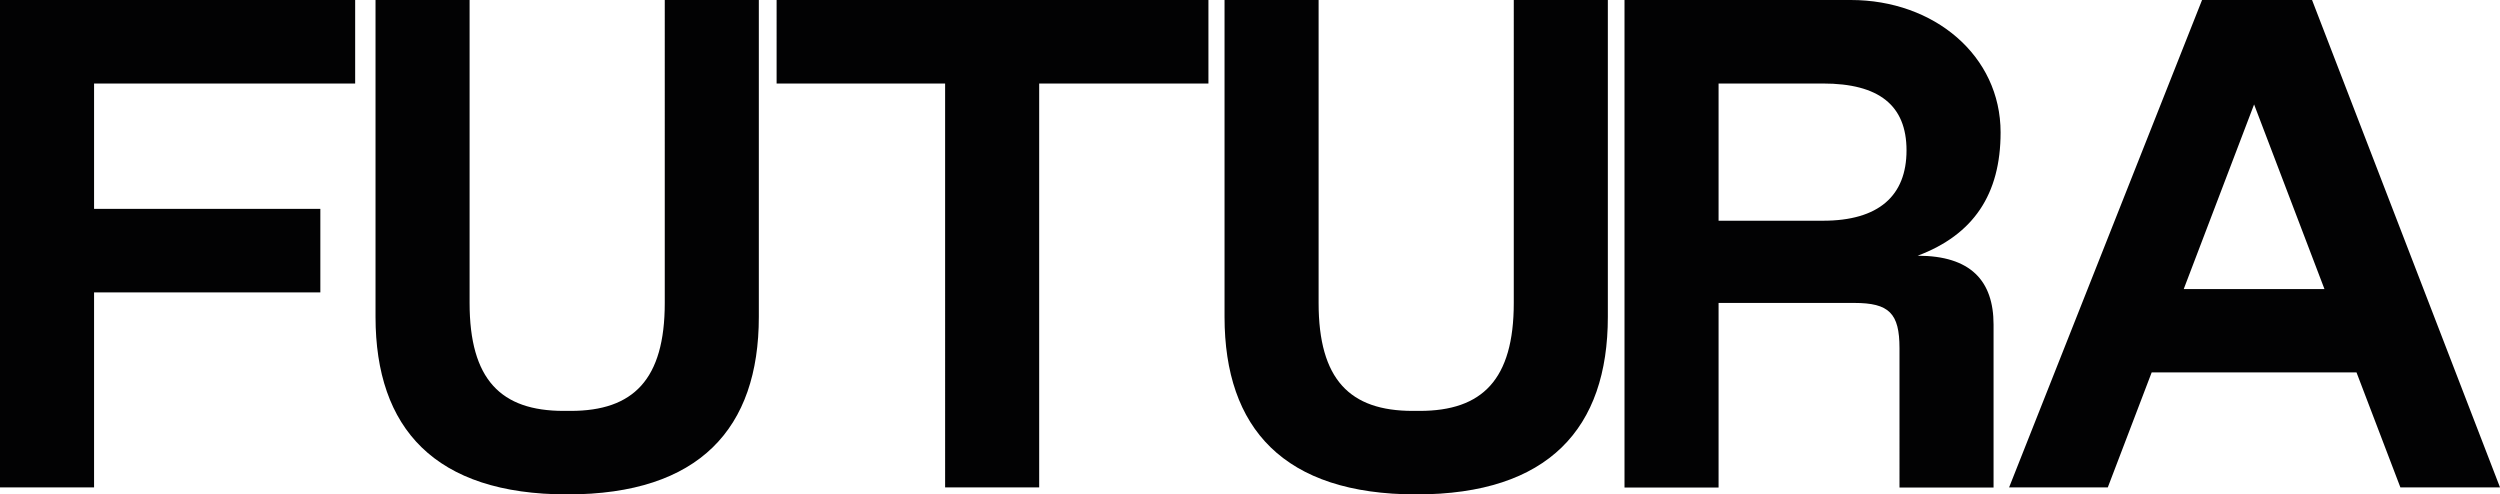 <?xml version="1.0" encoding="UTF-8"?> <svg xmlns="http://www.w3.org/2000/svg" version="1.1" id="Capa_1" x="0" y="0" viewBox="0 0 1350.1 267" style="enable-background:new 0 0 1350.1 267" xml:space="preserve"><style>.st0{fill:#020203}</style><path class="st0" d="M0 0h191.8v45.1h-141v67.7H173v45.1H50.8v105.3H0V0zM202.8 171.1V0h50.8v163.6c0 41.4 16.9 58.3 50.8 58.3h3.8c33.8 0 50.8-16.9 50.8-58.3V0h50.8v171.1c0 60.2-32 95.9-103.4 95.9-71.6 0-103.6-35.7-103.6-95.9zM510.4 45.1h-91V0h233.2v45.1h-91.4v218.1h-50.8V45.1zM661.3 171.1V0h50.8v163.6c0 41.4 16.9 58.3 50.8 58.3h3.8c33.8 0 50.8-16.9 50.8-58.3V0h50.8v171.1c0 60.2-32 95.9-103.4 95.9-71.6 0-103.6-35.7-103.6-95.9zM877.3 0h122.2c45.1 0 80.9 30.1 80.9 71.5 0 33.5-14.7 55.3-44.8 66.6 28.6 0 41 13.5 41 37.2v88h-50.8V188c0-18.8-5.6-24.4-24.4-24.4h-73.3v99.7h-50.8V0zm107.2 119.2c30.1 0 45.1-13.5 45.1-38 0-24.4-15-36.1-45.1-36.1h-56.4v74.1h56.4zM1189.2 0h59.4l101.5 263.2h-53.8l-23.7-62.1H1162l-23.7 62.1H1085L1189.2 0zm66.1 156.1-38-99.7-38 99.7h76z"></path></svg> 